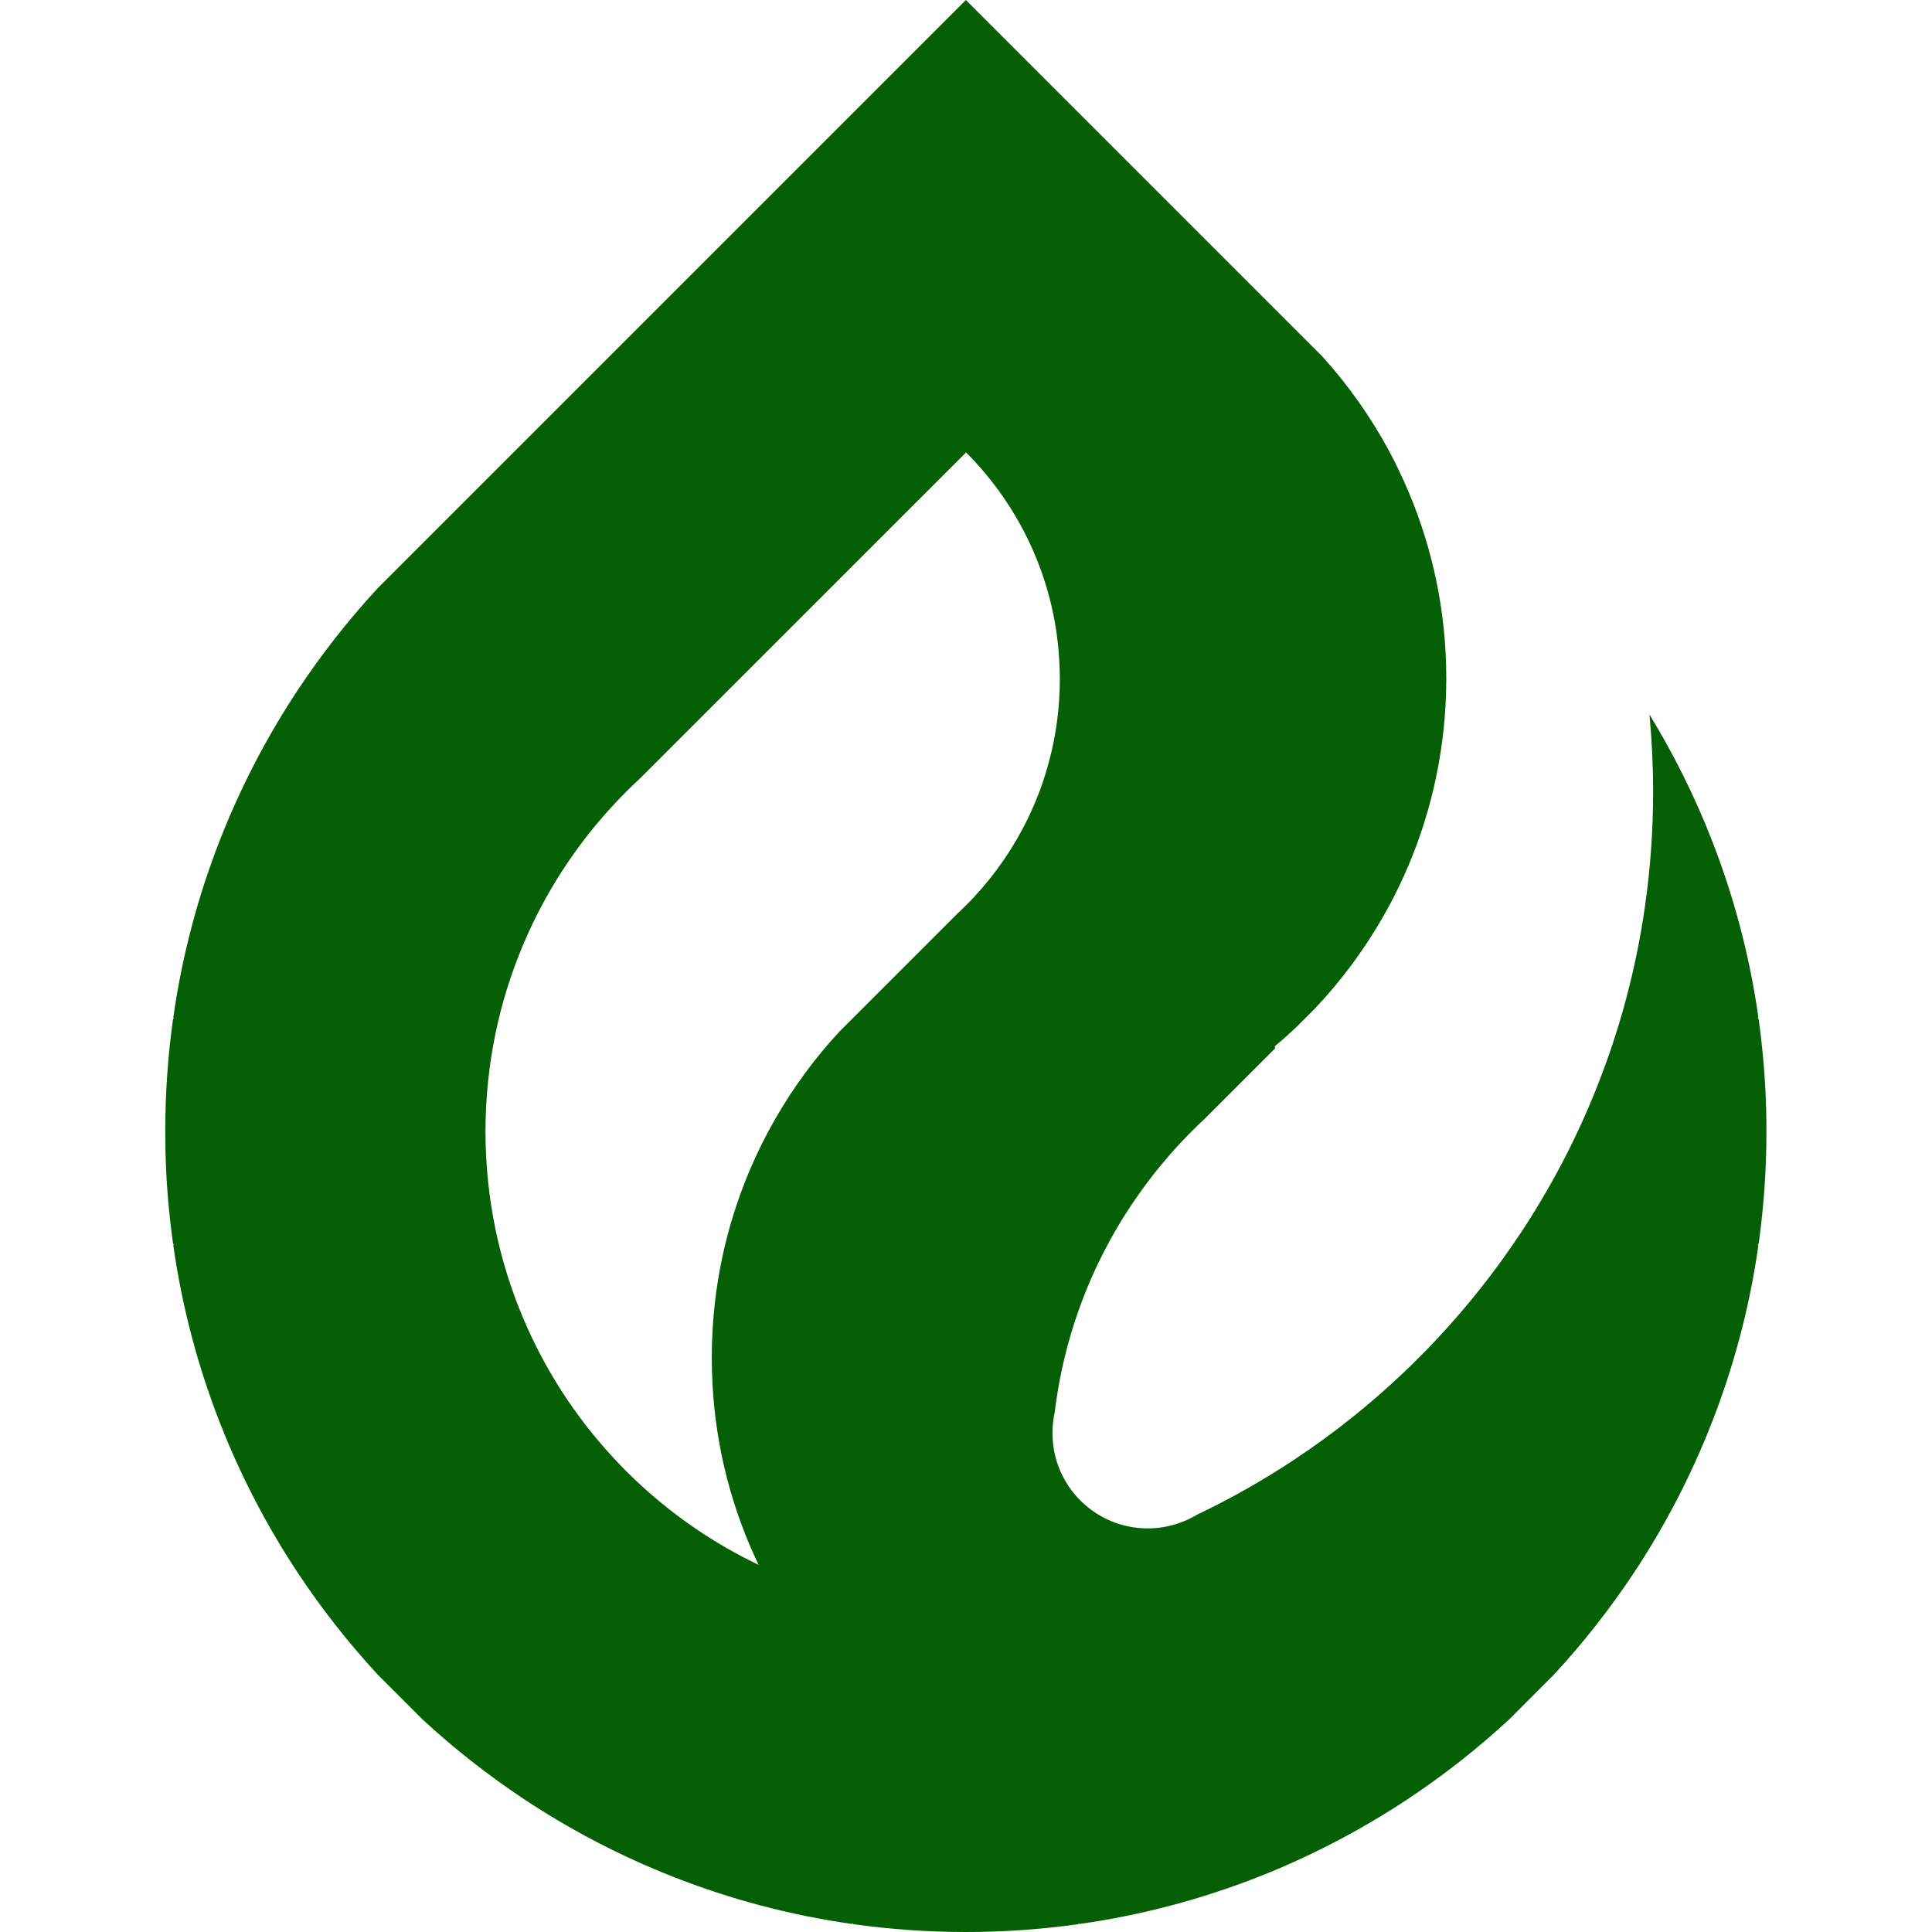 <svg width="32" height="32" viewBox="0 0 32 32" fill="none" xmlns="http://www.w3.org/2000/svg">
<path fill-rule="evenodd" clip-rule="evenodd" d="M6.258 9.74C5.774 10.264 5.331 10.828 4.935 11.425C4.425 12.194 3.995 13.019 3.652 13.89C3.282 14.83 3.016 15.823 2.87 16.855L2.88 16.865L2.866 16.88C2.781 17.488 2.737 18.108 2.737 18.74C2.737 19.172 2.757 19.6 2.798 20.023C2.817 20.216 2.839 20.407 2.866 20.599L2.88 20.614L2.87 20.625C3.016 21.656 3.282 22.65 3.652 23.59C3.994 24.46 4.425 25.285 4.935 26.055C5.331 26.651 5.774 27.215 6.258 27.739L6.998 28.479C7.522 28.963 8.086 29.406 8.683 29.802C9.452 30.312 10.277 30.742 11.148 31.085C12.088 31.455 13.081 31.721 14.113 31.867L14.123 31.856L14.138 31.871C14.746 31.956 15.366 32 15.997 32C16.628 32 17.249 31.956 17.857 31.871L17.872 31.856L17.882 31.867C18.914 31.721 19.907 31.455 20.848 31.085C20.902 31.063 20.957 31.042 21.011 31.02C21.821 30.688 22.591 30.279 23.312 29.802C23.909 29.406 24.473 28.963 24.997 28.479L25.736 27.739C26.221 27.215 26.664 26.651 27.06 26.054C27.57 25.285 28.001 24.46 28.343 23.589C28.713 22.649 28.979 21.656 29.125 20.624L29.114 20.614L29.129 20.599C29.214 19.991 29.258 19.37 29.258 18.739C29.258 18.28 29.235 17.827 29.189 17.381C29.173 17.213 29.152 17.046 29.129 16.88L29.114 16.865L29.125 16.854C28.979 15.823 28.713 14.829 28.343 13.889C28.061 13.171 27.717 12.484 27.32 11.834C27.36 12.255 27.381 12.683 27.381 13.115C27.381 13.749 27.336 14.372 27.25 14.982C27.25 14.988 27.249 14.993 27.248 14.998C27.173 15.529 27.066 16.049 26.93 16.557C26.801 17.038 26.646 17.508 26.466 17.964C26.445 18.019 26.423 18.073 26.401 18.127C26.07 18.938 25.661 19.708 25.183 20.429C24.767 21.057 24.299 21.647 23.785 22.194C23.691 22.295 23.595 22.394 23.497 22.491C23.4 22.589 23.301 22.685 23.2 22.779C22.937 23.027 22.664 23.264 22.381 23.489C22.077 23.732 21.761 23.962 21.436 24.177C20.924 24.516 20.387 24.821 19.829 25.087C19.827 25.087 19.825 25.089 19.823 25.09C19.724 25.149 19.62 25.198 19.509 25.234C19.352 25.286 19.185 25.315 19.01 25.315C18.149 25.315 17.448 24.625 17.433 23.767C17.432 23.758 17.432 23.747 17.432 23.736C17.432 23.618 17.445 23.505 17.469 23.395C17.575 22.52 17.822 21.691 18.187 20.928C18.209 20.882 18.231 20.837 18.254 20.793C18.276 20.749 18.298 20.705 18.322 20.662C18.322 20.659 18.324 20.656 18.326 20.654C18.349 20.61 18.373 20.566 18.396 20.522C18.42 20.479 18.445 20.435 18.47 20.392C18.495 20.348 18.52 20.305 18.547 20.262C18.559 20.242 18.571 20.221 18.583 20.202C18.592 20.186 18.602 20.172 18.612 20.156C18.639 20.112 18.666 20.068 18.695 20.026C18.744 19.949 18.796 19.873 18.848 19.8C18.871 19.766 18.895 19.733 18.919 19.7C18.974 19.623 19.03 19.548 19.088 19.475C19.111 19.445 19.134 19.416 19.158 19.386C19.213 19.318 19.269 19.251 19.326 19.185C19.341 19.167 19.356 19.149 19.372 19.13C19.427 19.066 19.485 19.003 19.543 18.941C19.607 18.871 19.674 18.802 19.741 18.735C19.809 18.667 19.878 18.601 19.948 18.536L21.122 17.362C21.119 17.351 21.117 17.341 21.113 17.331C21.236 17.229 21.355 17.122 21.471 17.013L21.775 16.709C22.211 16.249 22.591 15.738 22.908 15.184C22.945 15.119 22.982 15.053 23.017 14.988C23.072 14.885 23.125 14.78 23.176 14.674C23.613 13.763 23.882 12.754 23.942 11.691C23.95 11.54 23.955 11.389 23.955 11.237C23.955 11.085 23.951 10.941 23.943 10.794C23.884 9.73 23.616 8.722 23.179 7.81C23.128 7.7 23.073 7.592 23.016 7.485C22.708 6.911 22.332 6.379 21.898 5.9L15.998 0L6.259 9.739L6.258 9.74ZM16.155 7.654C16.725 8.274 17.149 9.03 17.374 9.868C17.466 10.211 17.524 10.567 17.544 10.934C17.551 11.036 17.554 11.14 17.554 11.245C17.554 11.721 17.492 12.182 17.373 12.62C17.289 12.939 17.174 13.245 17.034 13.537C16.801 14.023 16.496 14.468 16.133 14.858C16.09 14.905 16.045 14.95 16 14.995C15.955 15.04 15.91 15.085 15.862 15.128L13.905 17.085C13.495 17.526 13.137 18.015 12.836 18.541C12.74 18.708 12.65 18.88 12.566 19.055C12.136 19.952 11.869 20.944 11.805 21.99C11.803 22.006 11.802 22.023 11.802 22.04C11.794 22.188 11.789 22.337 11.789 22.488C11.789 22.638 11.794 22.787 11.802 22.936C11.86 23.999 12.128 25.008 12.565 25.919C11.841 25.573 11.177 25.12 10.595 24.581C10.519 24.511 10.444 24.439 10.371 24.366C10.298 24.293 10.226 24.218 10.157 24.142C9.617 23.56 9.164 22.896 8.818 22.172C8.381 21.261 8.113 20.252 8.054 19.188C8.046 19.04 8.041 18.891 8.041 18.74C8.041 18.589 8.046 18.44 8.054 18.292C8.113 17.227 8.381 16.219 8.818 15.308C8.819 15.302 8.822 15.298 8.824 15.293C8.874 15.191 8.925 15.089 8.979 14.989C9.3 14.389 9.697 13.833 10.157 13.337C10.226 13.261 10.299 13.187 10.371 13.114C10.444 13.041 10.519 12.969 10.595 12.899L16.001 7.494C16.053 7.546 16.105 7.6 16.155 7.654Z" fill="#055F05"/>
</svg>
